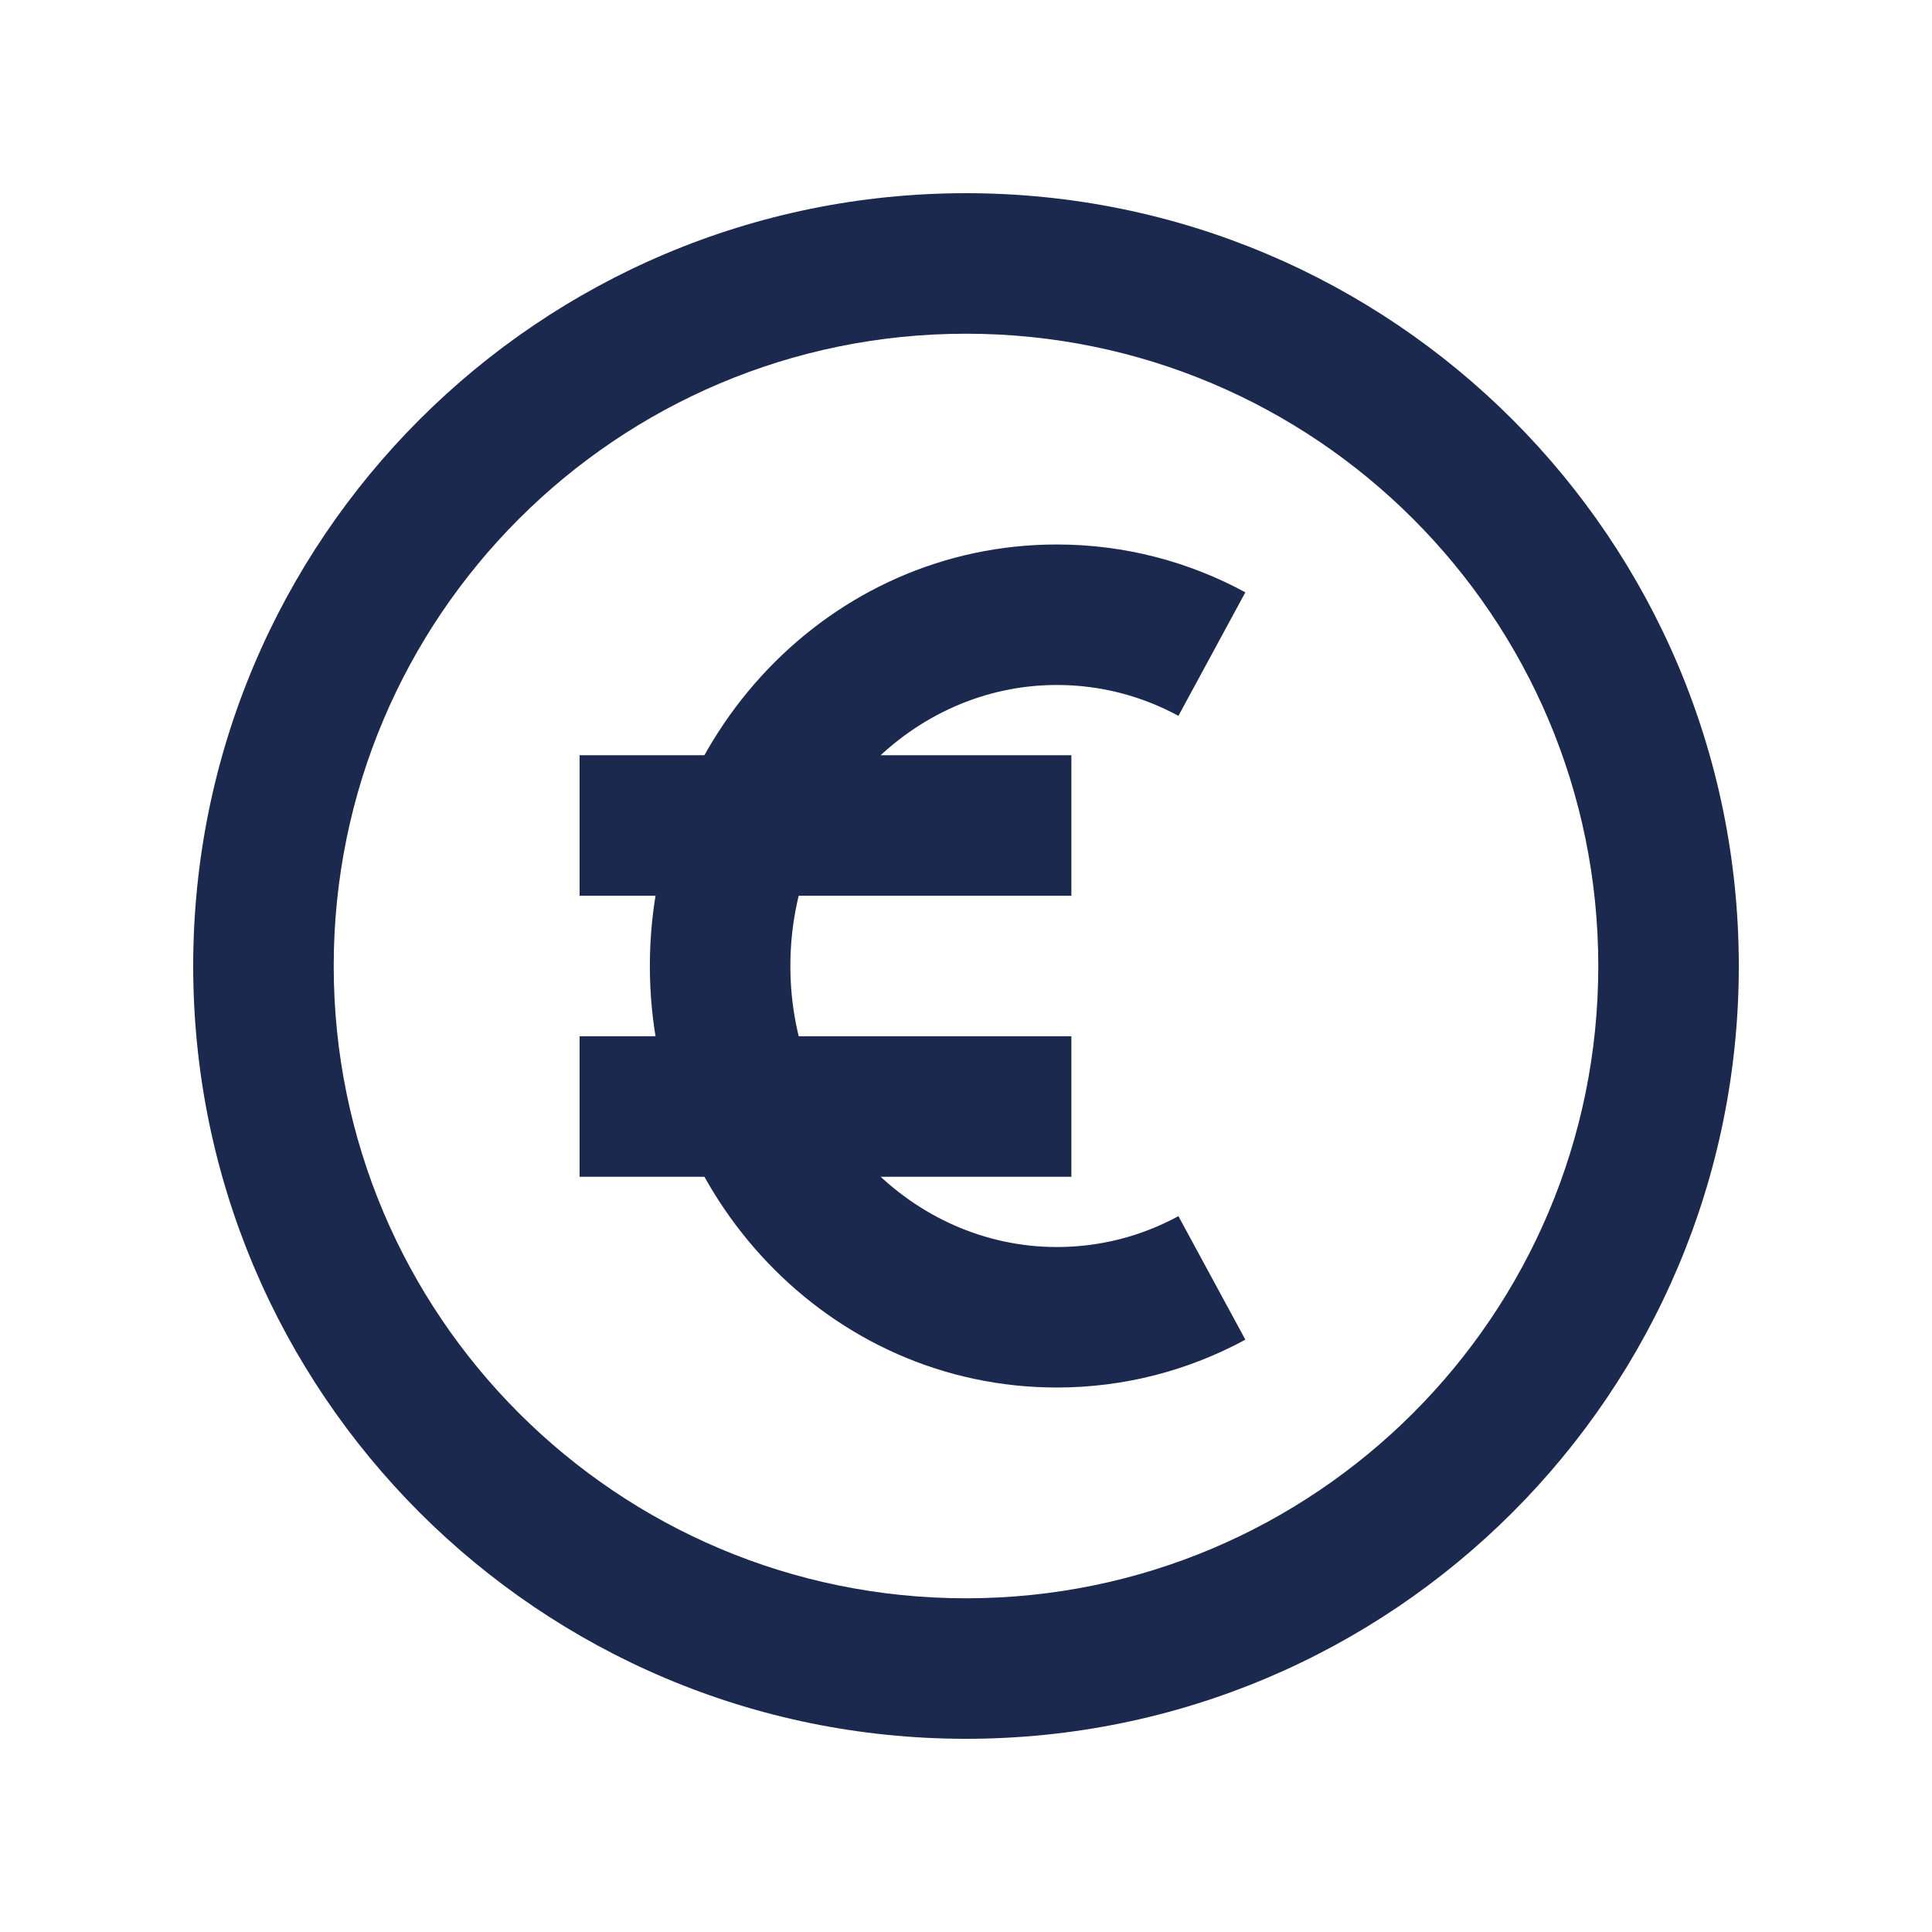 <svg version="1.0" preserveAspectRatio="xMidYMid meet" height="500" viewBox="0 0 375 375" zoomAndPan="magnify" width="500" xmlns:xlink="http://www.w3.org/1999/xlink" xmlns="http://www.w3.org/2000/svg"><defs><clipPath id="03b59b5316"><path clip-rule="nonzero" d="M 37.5 37.5 L 337.5 37.5 L 337.5 337.5 L 37.5 337.5 Z M 37.5 37.5"></path></clipPath></defs><rect fill-opacity="1" height="450" y="-37.5" fill="#ffffff" width="450" x="-37.5"></rect><rect fill-opacity="1" height="450" y="-37.5" fill="#ffffff" width="450" x="-37.5"></rect><g clip-path="url(#03b59b5316)"><path fill-rule="evenodd" fill-opacity="1" d="M 187.5 64.773 C 119.719 64.773 64.773 119.719 64.773 187.5 C 64.773 255.281 119.719 310.227 187.5 310.227 C 255.281 310.227 310.227 255.281 310.227 187.5 C 310.227 119.719 255.281 64.773 187.5 64.773 Z M 37.5 187.5 C 37.5 104.656 104.656 37.5 187.5 37.5 C 270.344 37.5 337.5 104.656 337.5 187.5 C 337.5 270.344 270.344 337.5 187.5 337.5 C 104.656 337.5 37.5 270.344 37.5 187.5 Z M 37.5 187.5" fill="#1a294d"></path></g><path fill-rule="evenodd" fill-opacity="1" d="M 205.137 132.953 C 177.105 132.953 153.41 156.828 153.41 187.5 C 153.41 218.172 177.105 242.047 205.137 242.047 C 213.645 242.047 221.652 239.891 228.73 236.055 L 241.723 260.031 C 230.789 265.957 218.332 269.316 205.137 269.316 C 160.969 269.316 126.137 232.137 126.137 187.5 C 126.137 142.859 160.969 105.684 205.137 105.684 C 218.332 105.684 230.789 109.043 241.723 114.969 L 228.73 138.945 C 221.652 135.109 213.645 132.953 205.137 132.953 Z M 205.137 132.953" fill="#1a294d"></path><path fill-rule="evenodd" fill-opacity="1" d="M 112.5 201.137 L 207.953 201.137 L 207.953 228.41 L 112.5 228.41 Z M 112.5 201.137" fill="#1a294d"></path><path fill-rule="evenodd" fill-opacity="1" d="M 112.5 146.59 L 207.953 146.59 L 207.953 173.863 L 112.5 173.863 Z M 112.5 146.59" fill="#1a294d"></path></svg>